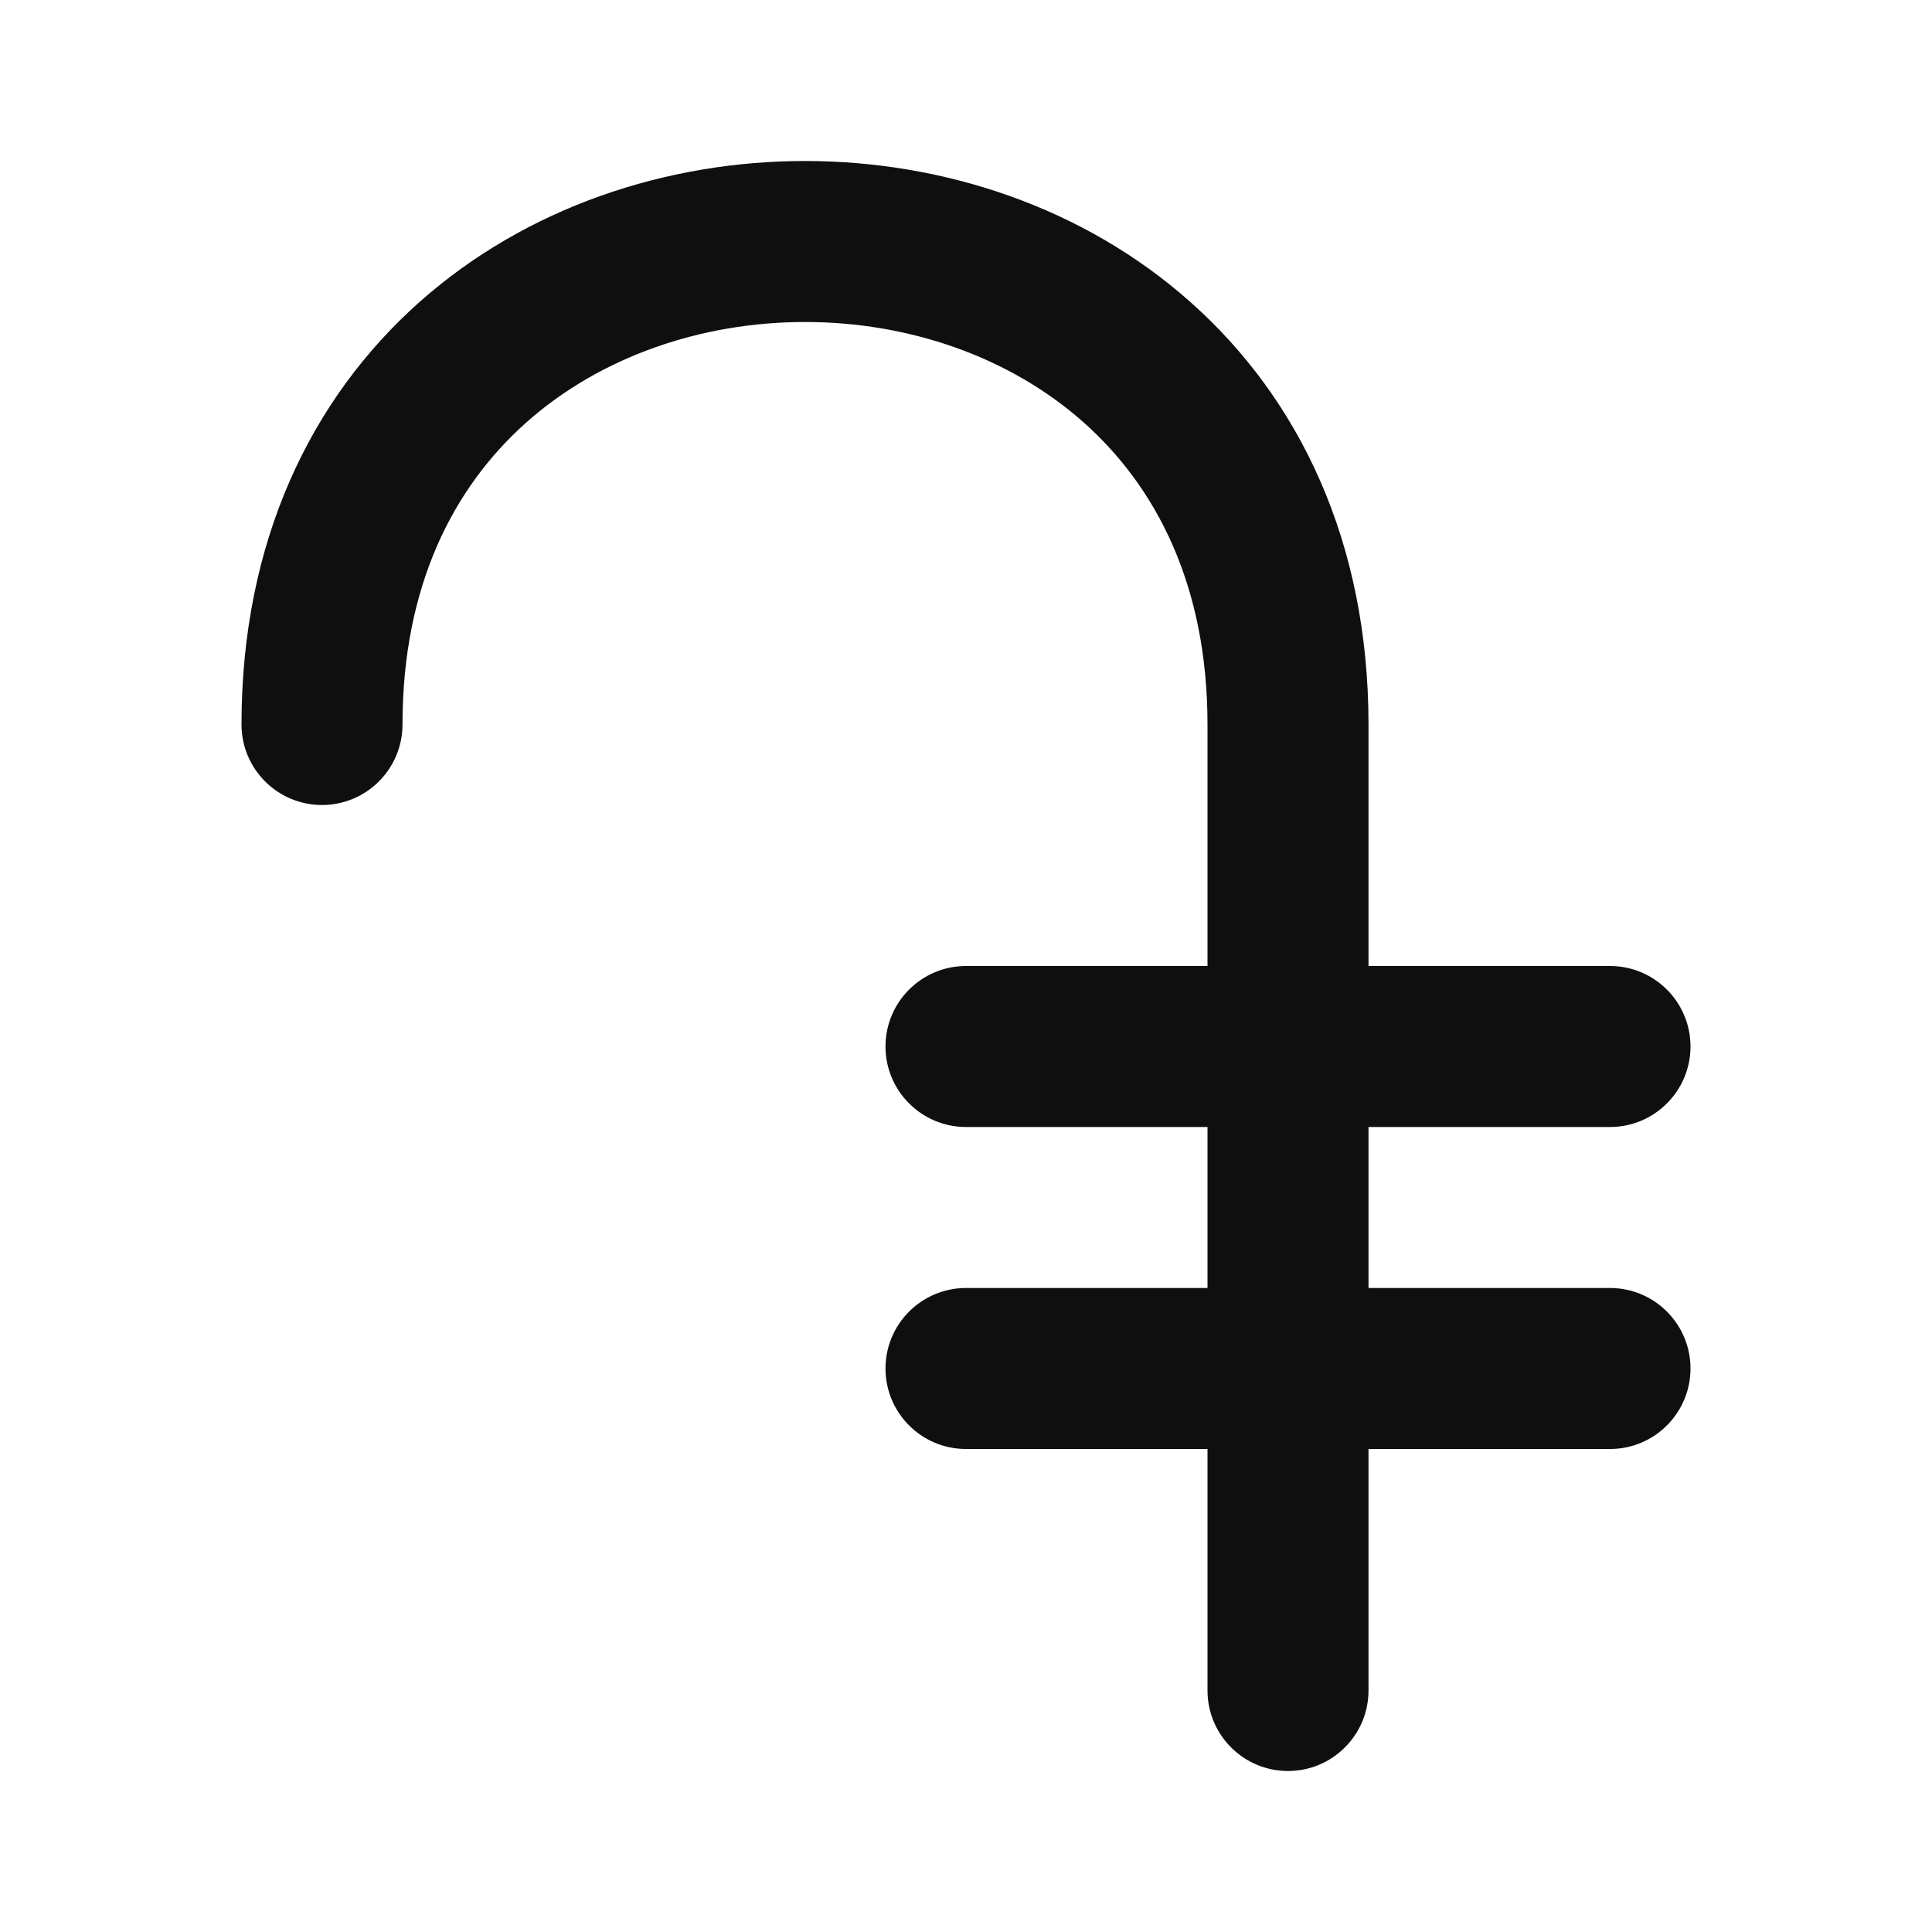 <?xml version="1.0" encoding="utf-8"?><!-- Скачано с сайта svg4.ru / Downloaded from svg4.ru -->
<svg width="800px" height="800px" viewBox="0 0 24 24" fill="none" xmlns="http://www.w3.org/2000/svg">
<path d="M6.539 5.247C5.638 6.048 5 7.271 5 9C5 9.552 4.552 10 4 10C3.448 10 3 9.552 3 9C3 6.729 3.862 4.951 5.211 3.752C6.541 2.57 8.287 2 10 2C11.713 2 13.459 2.57 14.789 3.753C16.138 4.952 17 6.729 17 9L17 12H20C20.552 12 21 12.448 21 13C21 13.552 20.552 14 20 14H17L17 16H20C20.552 16 21 16.448 21 17C21 17.552 20.552 18 20 18H17L17 21C17 21.552 16.552 22 16 22C15.448 22 15 21.552 15 21L15 18H12C11.448 18 11 17.552 11 17C11 16.448 11.448 16 12 16H15L15 14H12C11.448 14 11 13.552 11 13C11 12.448 11.448 12 12 12H15L15 9C15 7.271 14.362 6.048 13.461 5.247C12.541 4.43 11.287 4 10 4C8.713 4 7.459 4.43 6.539 5.247Z" fill="#0F0F0F"/>
</svg>